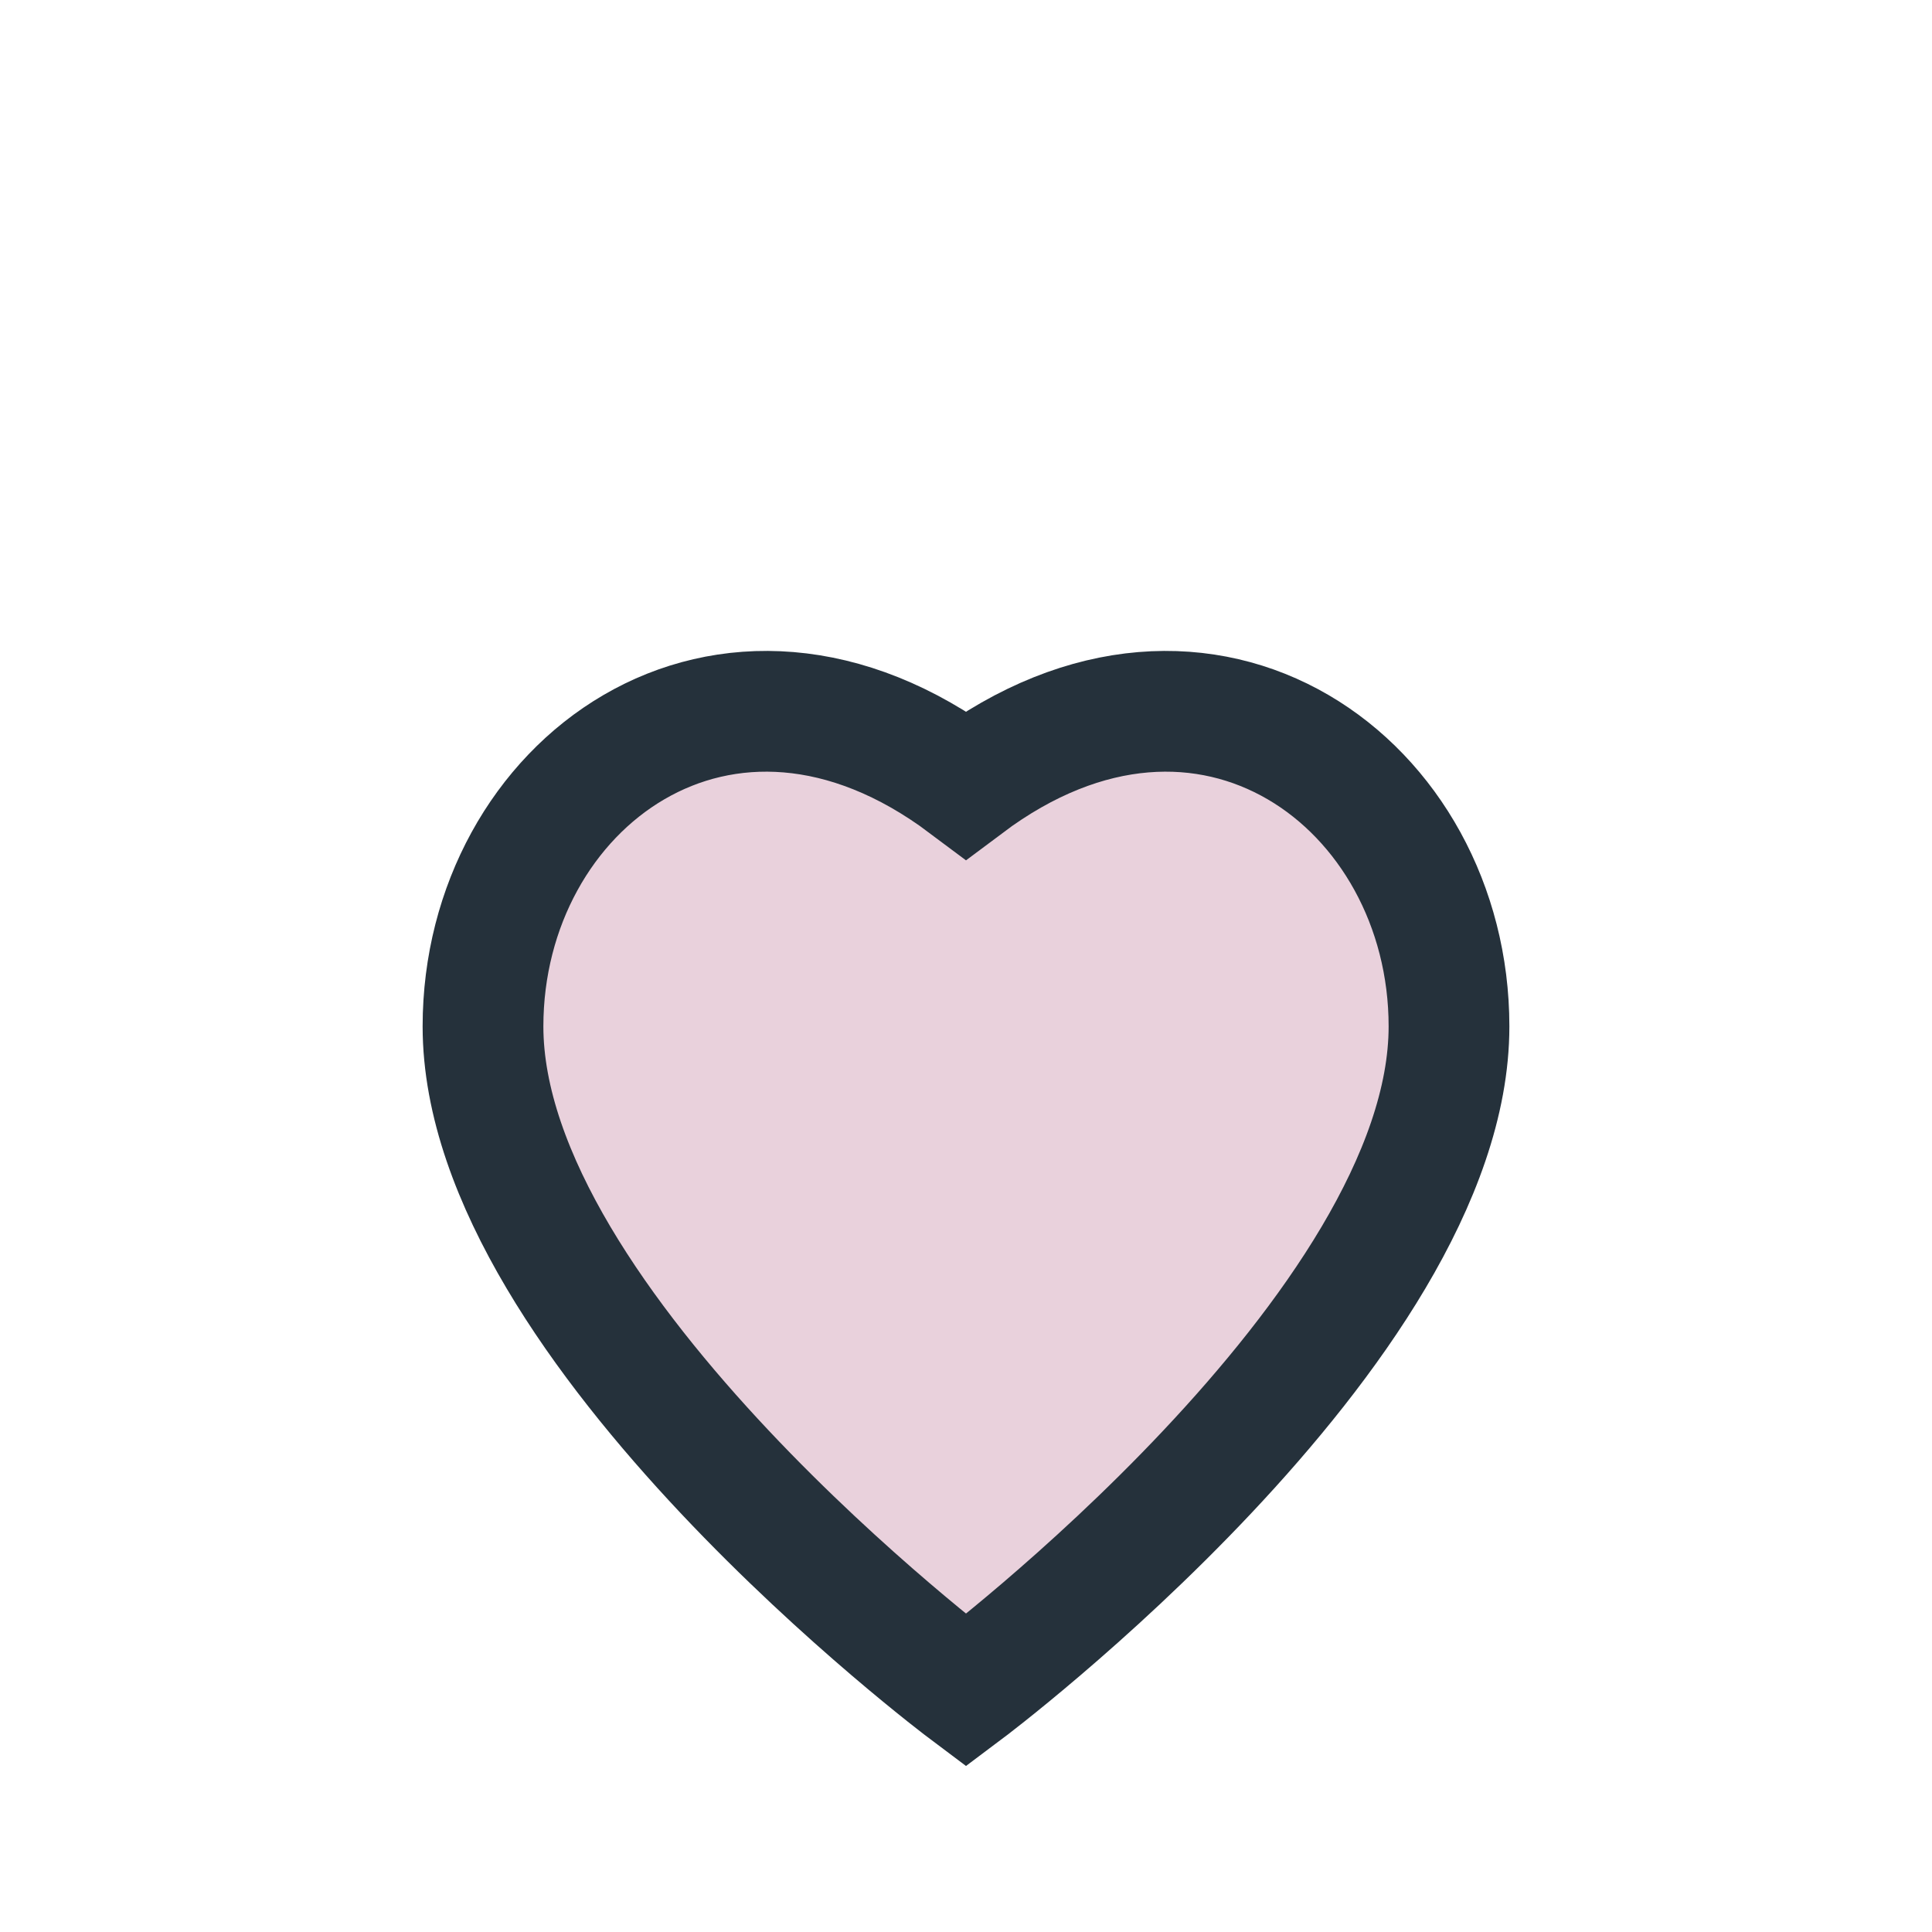 <?xml version="1.0" encoding="UTF-8"?>
<svg xmlns="http://www.w3.org/2000/svg" width="32" height="32" viewBox="0 0 32 32"><path d="M16 28s-8-6-8-11c0-4 4-7 8-4 4-3 8 0 8 4 0 5-8 11-8 11z" fill="#E9D1DC" stroke="#25313B" stroke-width="2" /></svg>